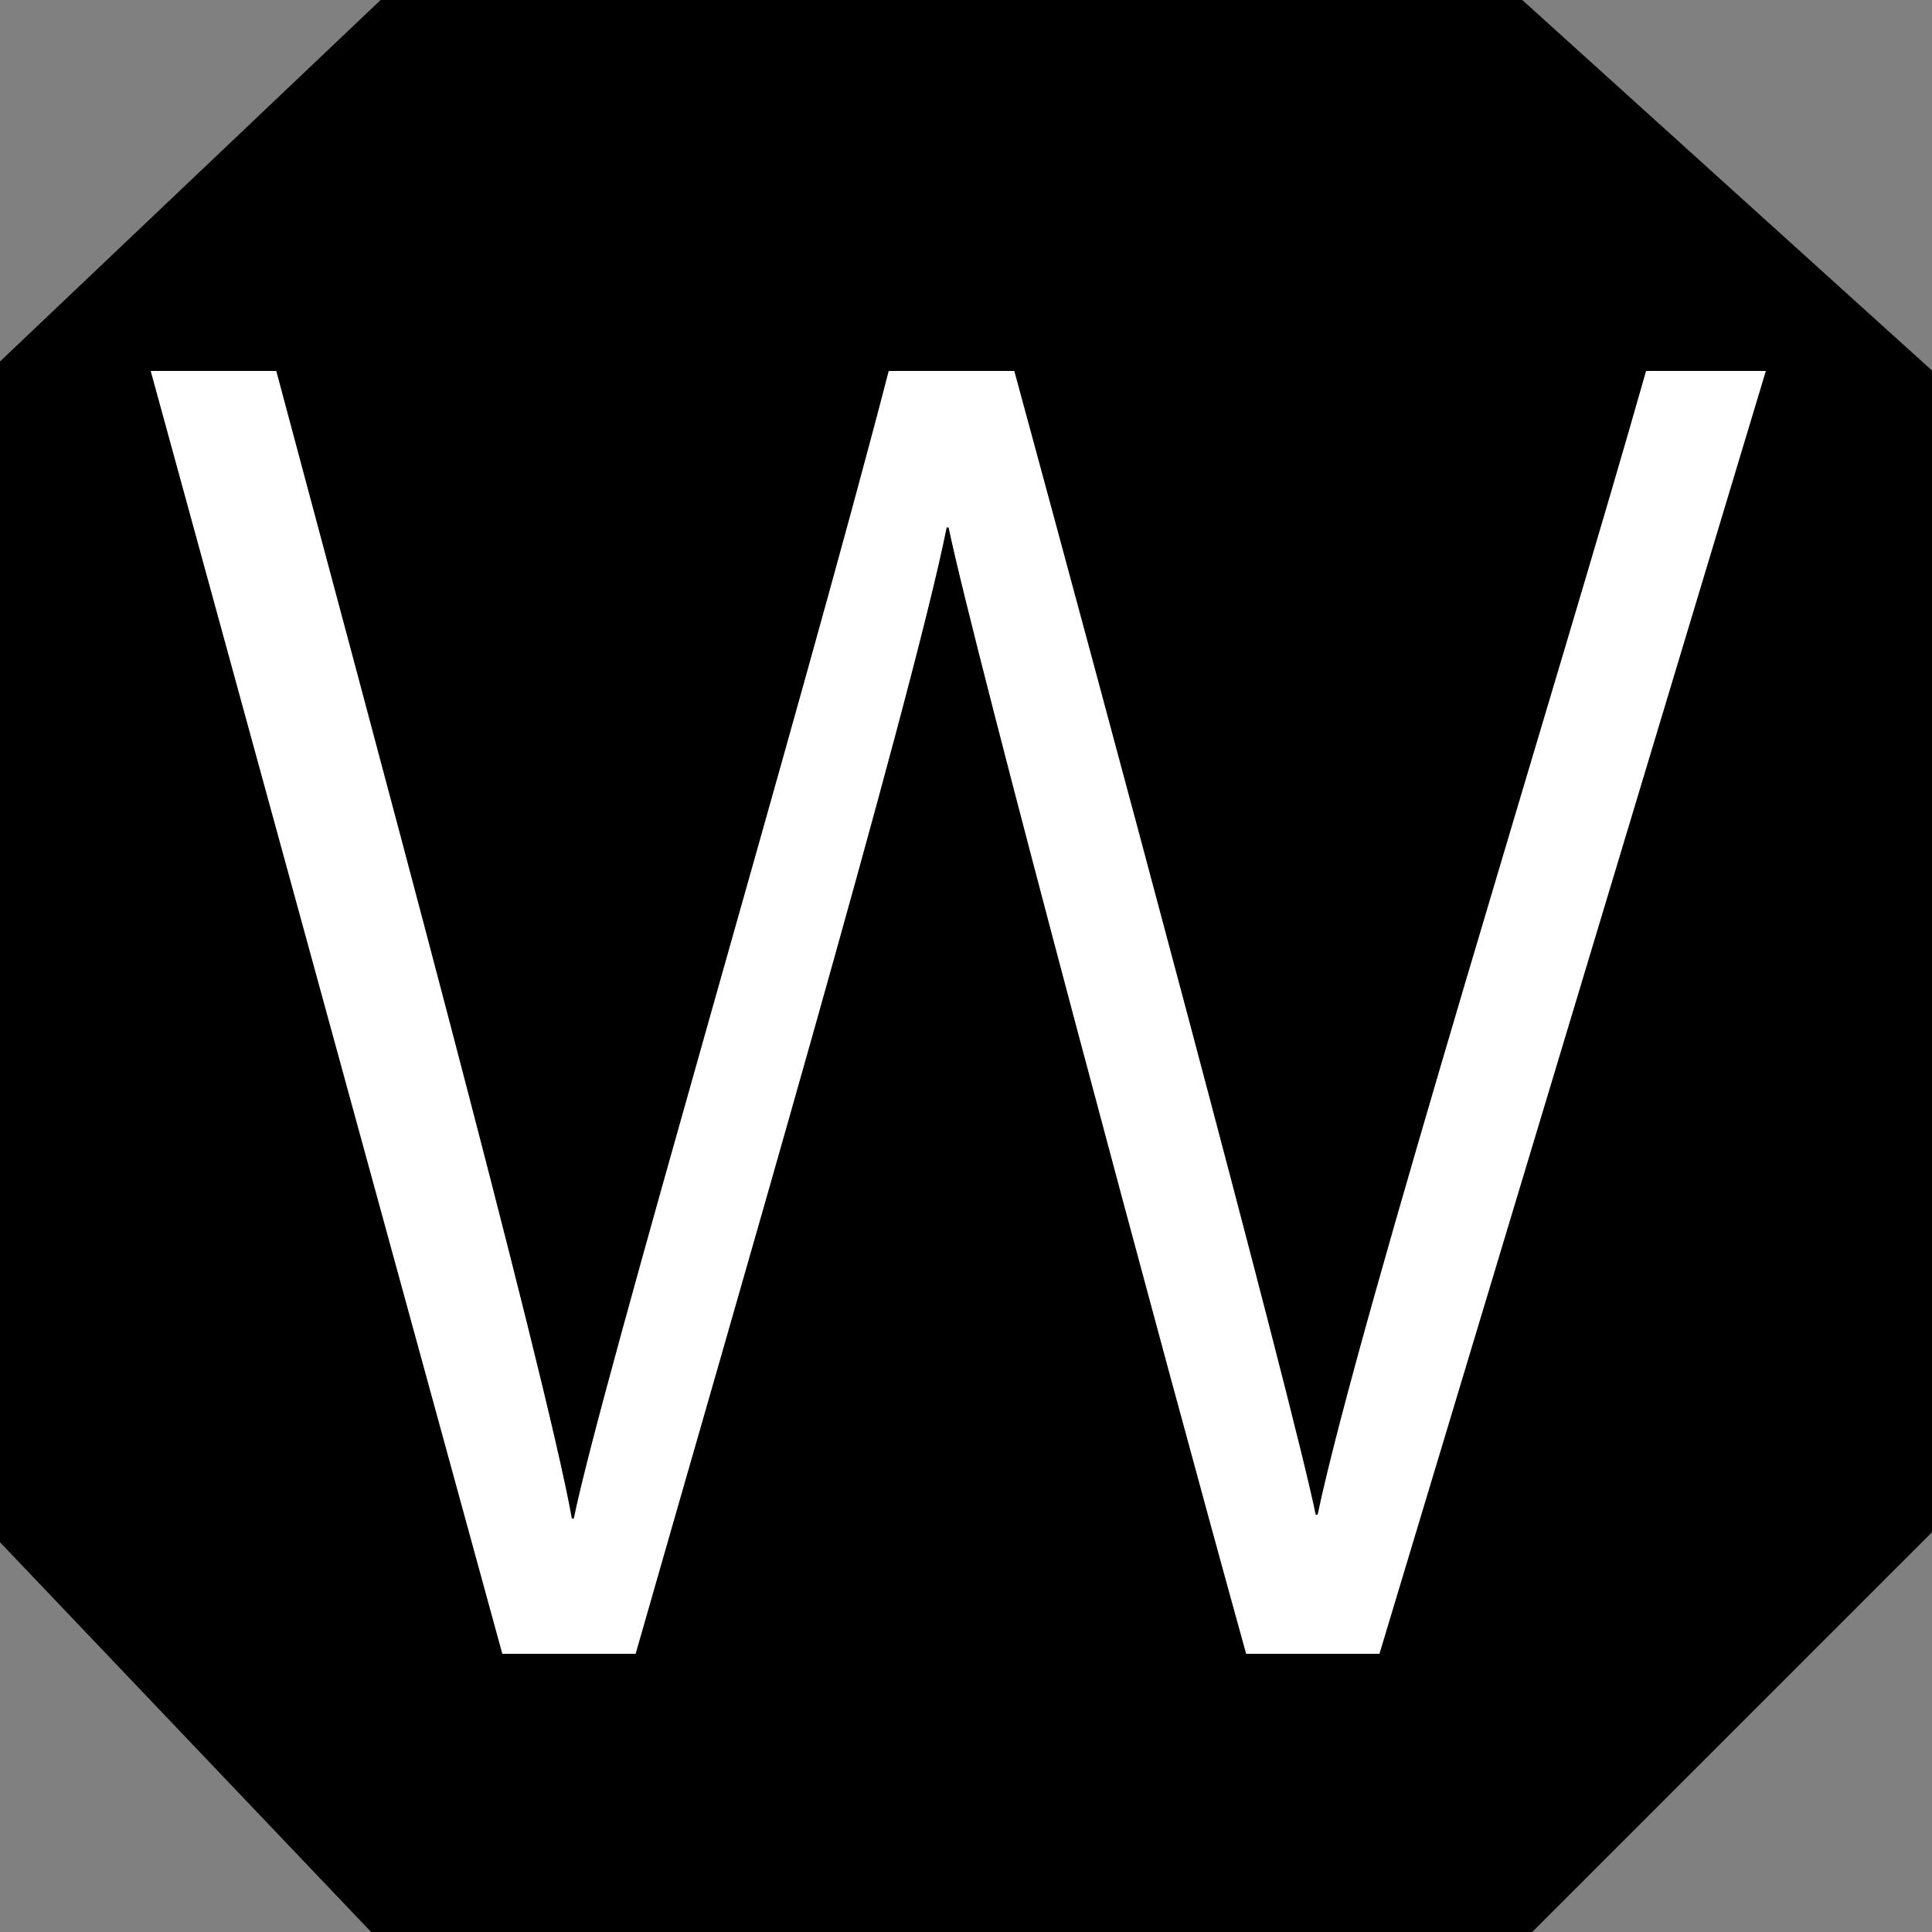 <?xml version="1.0" encoding="utf-8"?>
<!-- Generator: Adobe Illustrator 23.0.1, SVG Export Plug-In . SVG Version: 6.00 Build 0)  -->
<svg version="1.1" id="Layer_1" xmlns="http://www.w3.org/2000/svg" xmlns:xlink="http://www.w3.org/1999/xlink" x="0px" y="0px"
	 viewBox="0 0 100 100" enable-background="new 0 0 100 100" xml:space="preserve">
<rect x="0" y="0" width="100" height="100" fill="#808080" stroke="none"/>
<polygon stroke="#000000" stroke-miterlimit="10" points="19.9,0.5 78.6,0.5 99.5,19.4 99.5,79.1 78.6,100 19.9,100 0,79.1 0,19.4 
	"/>
<g>
	<g>
		<path fill="#FFFFFF" d="M26,85.6L7.8,19.2h6.5c4.7,17.6,13.9,51.6,15.3,59.4h0.1c1.4-6.9,11.8-42,16.3-59.4h6.5
			C56.8,35,66.9,72.5,68.1,78.4h0.1c2.1-10,12.7-44,17-59.2h6.2l-20,66.4h-6.9c-4.3-15.5-14.1-52-15.4-58.3H49
			c-1.8,9-11.5,42.2-16.1,58.3H26z"/>
	</g>
</g>
</svg>

